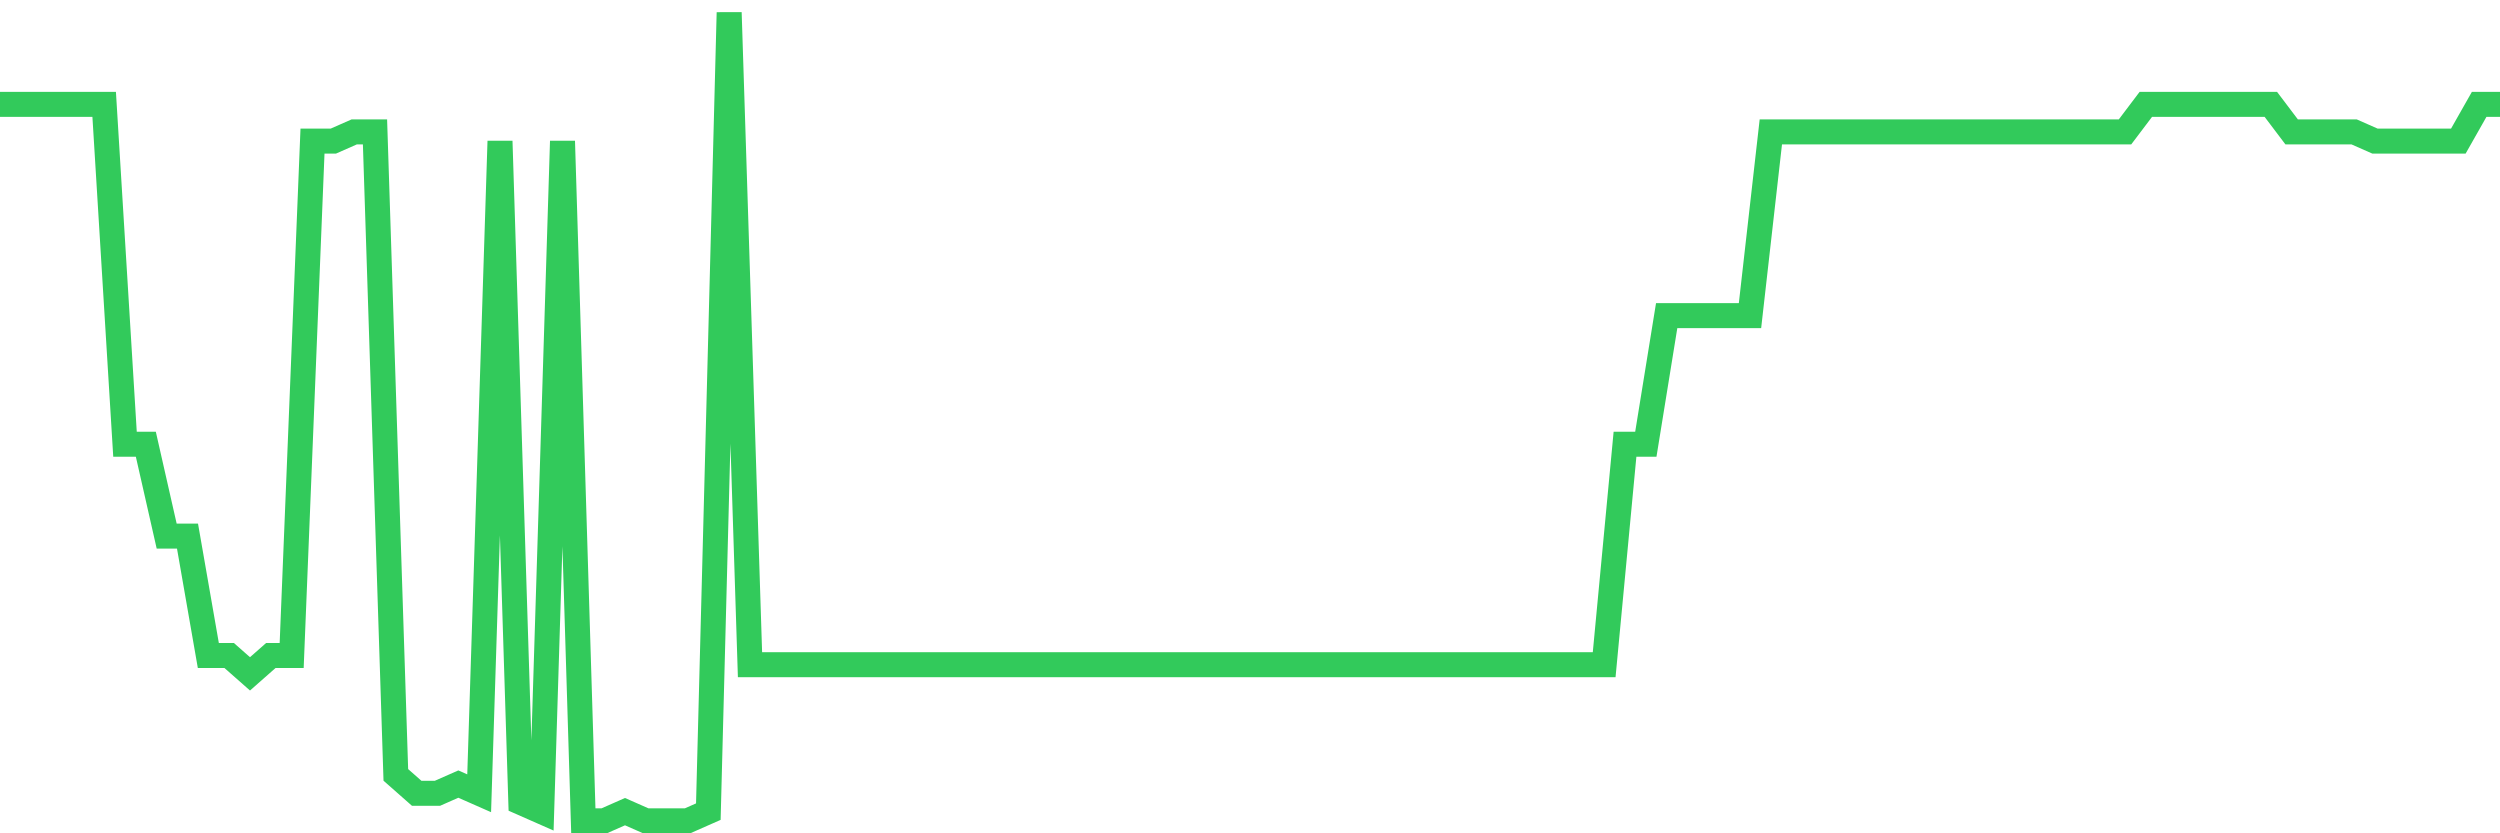 <svg
  xmlns="http://www.w3.org/2000/svg"
  xmlns:xlink="http://www.w3.org/1999/xlink"
  width="120"
  height="40"
  viewBox="0 0 120 40"
  preserveAspectRatio="none"
>
  <polyline
    points="0,5.009 1,5.009 2,5.009 3,5.009 4,5.009 5,5.009 6,21.323 7,21.323 8,25.732 9,25.732 10,31.464 11,31.464 12,32.345 13,31.464 14,31.464 15,6.773 16,6.773 17,6.332 18,6.332 19,37.195 20,38.077 21,38.077 22,37.636 23,38.077 24,6.773 25,38.518 26,38.959 27,6.773 28,39.4 29,39.4 30,38.959 31,39.4 32,39.4 33,39.4 34,38.959 35,0.6 36,31.905 37,31.905 38,31.905 39,31.905 40,31.905 41,31.905 42,31.905 43,31.905 44,31.905 45,31.905 46,31.905 47,31.905 48,31.905 49,31.905 50,31.905 51,31.905 52,31.905 53,31.905 54,31.905 55,31.905 56,31.905 57,31.905 58,31.905 59,31.905 60,31.905 61,31.905 62,31.905 63,31.905 64,31.905 65,31.905 66,31.905 67,31.905 68,31.905 69,31.905 70,31.905 71,31.905 72,31.905 73,31.905 74,31.905 75,31.905 76,31.905 77,31.905 78,21.323 79,21.323 80,15.15 81,15.15 82,15.15 83,15.15 84,15.15 85,6.332 86,6.332 87,6.332 88,6.332 89,6.332 90,6.332 91,6.332 92,6.332 93,6.332 94,6.332 95,6.332 96,6.332 97,6.332 98,6.332 99,6.332 100,6.332 101,6.332 102,6.332 103,5.009 104,5.009 105,5.009 106,5.009 107,5.009 108,5.009 109,5.009 110,6.332 111,6.332 112,6.332 113,6.332 114,6.773 115,6.773 116,6.773 117,6.773 118,6.773 119,5.009 120,5.009"
    fill="none"
    stroke="#32ca5b"
    stroke-width="1.2"
  >
  </polyline>
</svg>